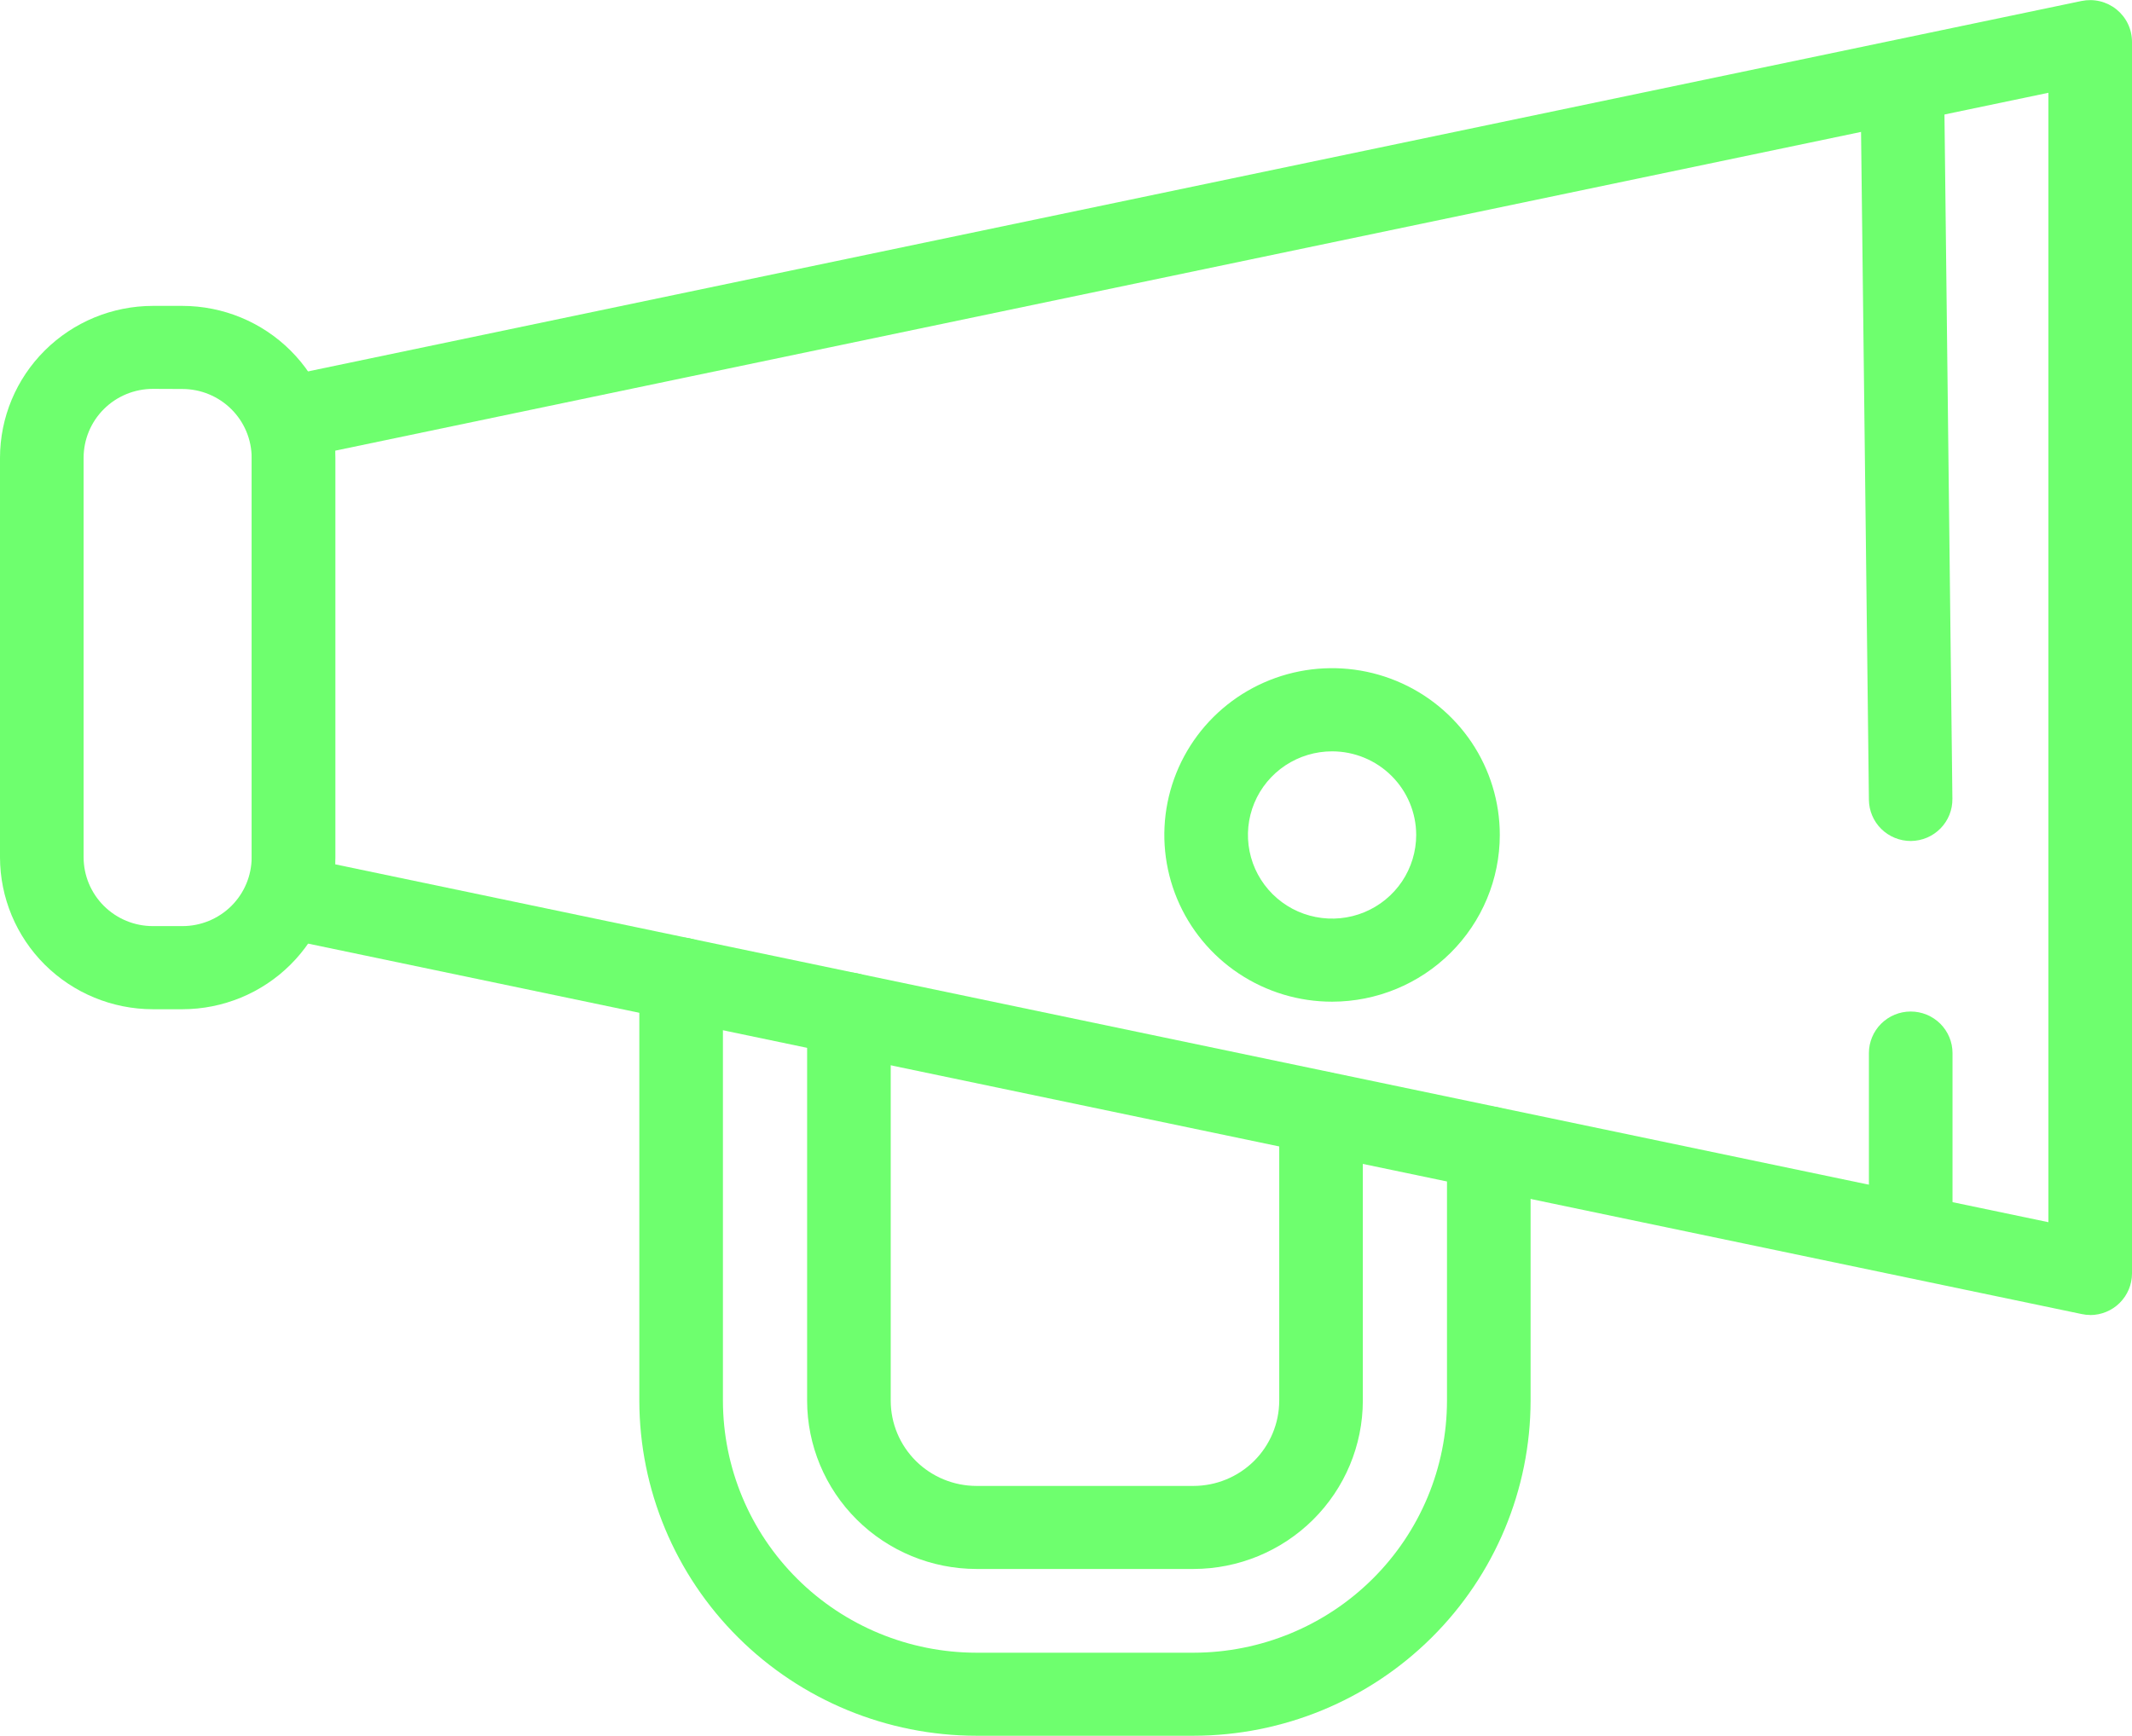 <svg class="w-full" height="57" viewBox="0 0 70 57" fill="none" xmlns="http://www.w3.org/2000/svg">
                                                                <g clip-path="url(#clip0_29247_1003)">
                                                                <path d="M68.627 43.182C68.532 43.182 68.437 43.172 68.344 43.151L9.354 30.828C9.046 30.763 8.771 30.595 8.573 30.352C8.376 30.108 8.268 29.805 8.269 29.493V13.691C8.268 13.379 8.376 13.075 8.573 12.832C8.771 12.589 9.046 12.421 9.354 12.355L68.344 0.032C68.544 -0.009 68.75 -0.006 68.949 0.042C69.147 0.09 69.332 0.181 69.491 0.309C69.649 0.437 69.777 0.598 69.865 0.781C69.953 0.964 69.999 1.165 70 1.368V41.821C69.999 42.182 69.854 42.529 69.597 42.785C69.34 43.041 68.991 43.184 68.627 43.185V43.182ZM11.008 28.384L67.255 40.135V3.047L11.008 14.799V28.384Z" fill="#6EFF6E"></path>
                                                                <path d="M62.735 27.617C62.373 27.617 62.027 27.475 61.77 27.223C61.513 26.971 61.367 26.628 61.362 26.269L61.088 2.986C61.085 2.806 61.118 2.627 61.185 2.46C61.251 2.293 61.35 2.141 61.477 2.012C61.603 1.883 61.753 1.78 61.919 1.709C62.086 1.639 62.264 1.601 62.445 1.599H62.46C62.822 1.599 63.168 1.74 63.425 1.992C63.682 2.245 63.829 2.588 63.833 2.947L64.103 26.23C64.105 26.41 64.073 26.588 64.006 26.755C63.939 26.922 63.84 27.075 63.714 27.203C63.588 27.332 63.438 27.435 63.272 27.506C63.106 27.577 62.928 27.614 62.747 27.617H62.735Z" fill="#6EFF6E"></path>
                                                                <path d="M62.734 41.577C62.554 41.577 62.376 41.542 62.209 41.474C62.042 41.405 61.891 41.305 61.763 41.178C61.636 41.051 61.535 40.901 61.466 40.735C61.397 40.569 61.362 40.392 61.362 40.212V34.582C61.362 34.22 61.507 33.873 61.764 33.617C62.021 33.361 62.37 33.217 62.734 33.217C63.098 33.217 63.447 33.361 63.705 33.617C63.962 33.873 64.107 34.22 64.107 34.582V40.212C64.107 40.392 64.072 40.569 64.003 40.735C63.934 40.901 63.833 41.051 63.705 41.178C63.578 41.305 63.426 41.405 63.26 41.474C63.093 41.542 62.915 41.577 62.734 41.577Z" fill="#6EFF6E"></path>
                                                                <path d="M5.991 33.142H5.018C3.687 33.14 2.412 32.614 1.471 31.679C0.531 30.743 0.002 29.475 0 28.152V15.036C0.001 13.713 0.53 12.444 1.471 11.509C2.412 10.573 3.687 10.047 5.018 10.045H5.991C7.321 10.047 8.597 10.573 9.537 11.509C10.478 12.444 11.007 13.713 11.008 15.036V28.157C11.005 29.479 10.476 30.746 9.535 31.68C8.595 32.615 7.32 33.14 5.991 33.142ZM5.018 12.77C4.415 12.771 3.837 13.009 3.411 13.433C2.985 13.857 2.746 14.432 2.745 15.031V28.152C2.746 28.752 2.986 29.326 3.412 29.75C3.838 30.173 4.415 30.412 5.018 30.412H5.991C6.593 30.412 7.171 30.173 7.597 29.75C8.023 29.326 8.262 28.752 8.263 28.152V15.036C8.263 14.437 8.023 13.862 7.597 13.438C7.171 13.014 6.593 12.775 5.991 12.774L5.018 12.77Z" fill="#6EFF6E"></path>
                                                                <path d="M39.186 51.523H32.06C30.586 51.521 29.173 50.938 28.131 49.902C27.088 48.866 26.502 47.461 26.5 45.995V33.299C26.5 32.937 26.644 32.59 26.902 32.334C27.159 32.078 27.508 31.935 27.872 31.935C28.236 31.935 28.585 32.078 28.843 32.334C29.1 32.59 29.245 32.937 29.245 33.299V45.999C29.246 46.74 29.543 47.451 30.071 47.976C30.598 48.5 31.314 48.795 32.06 48.796H39.186C39.932 48.795 40.647 48.5 41.175 47.976C41.702 47.451 41.999 46.74 42.001 45.999V36.55C42.001 36.188 42.145 35.84 42.403 35.585C42.66 35.329 43.009 35.185 43.373 35.185C43.737 35.185 44.086 35.329 44.344 35.585C44.601 35.84 44.746 36.188 44.746 36.55V45.999C44.743 47.464 44.156 48.868 43.114 49.903C42.072 50.938 40.659 51.521 39.186 51.523Z" fill="#6EFF6E"></path>
                                                                <path d="M39.186 57H32.06C29.125 56.997 26.312 55.836 24.237 53.773C22.162 51.71 20.995 48.913 20.991 45.995V32.15C20.991 31.788 21.136 31.441 21.393 31.185C21.65 30.929 22 30.785 22.363 30.785C22.727 30.785 23.077 30.929 23.334 31.185C23.591 31.441 23.736 31.788 23.736 32.15V45.998C23.739 48.193 24.616 50.296 26.177 51.847C27.737 53.399 29.853 54.271 32.06 54.273H39.186C41.392 54.271 43.508 53.398 45.068 51.847C46.629 50.296 47.507 48.192 47.509 45.998V37.696C47.509 37.334 47.654 36.986 47.911 36.73C48.169 36.474 48.518 36.331 48.882 36.331C49.246 36.331 49.595 36.474 49.852 36.73C50.11 36.986 50.254 37.334 50.254 37.696V45.998C50.25 48.916 49.082 51.712 47.007 53.774C44.932 55.837 42.12 56.997 39.186 57Z" fill="#6EFF6E"></path>
                                                                <path d="M43.737 32.894C42.648 32.895 41.583 32.574 40.677 31.972C39.771 31.371 39.065 30.515 38.648 29.515C38.231 28.514 38.122 27.413 38.334 26.351C38.547 25.288 39.071 24.312 39.841 23.546C40.611 22.78 41.592 22.259 42.661 22.047C43.729 21.836 44.837 21.944 45.843 22.359C46.849 22.773 47.709 23.475 48.315 24.375C48.92 25.276 49.243 26.335 49.243 27.418C49.242 28.87 48.661 30.262 47.629 31.288C46.597 32.315 45.197 32.893 43.737 32.894ZM43.737 24.673C43.191 24.673 42.657 24.834 42.202 25.135C41.748 25.437 41.393 25.866 41.184 26.368C40.975 26.87 40.92 27.422 41.027 27.955C41.133 28.488 41.396 28.977 41.783 29.362C42.169 29.746 42.661 30.008 43.197 30.113C43.733 30.219 44.289 30.165 44.794 29.957C45.298 29.749 45.73 29.396 46.033 28.945C46.336 28.493 46.498 27.961 46.498 27.418C46.497 26.69 46.206 25.993 45.688 25.478C45.171 24.963 44.469 24.674 43.737 24.673Z" fill="#6EFF6E"></path>
                                                                </g>
                                                                <defs>
                                                                <clipPath id="clip0_29247_1003">
                                                                <rect width="70" height="57" fill="white"></rect>
                                                                </clipPath>
                                                                </defs>
                                                            </svg>